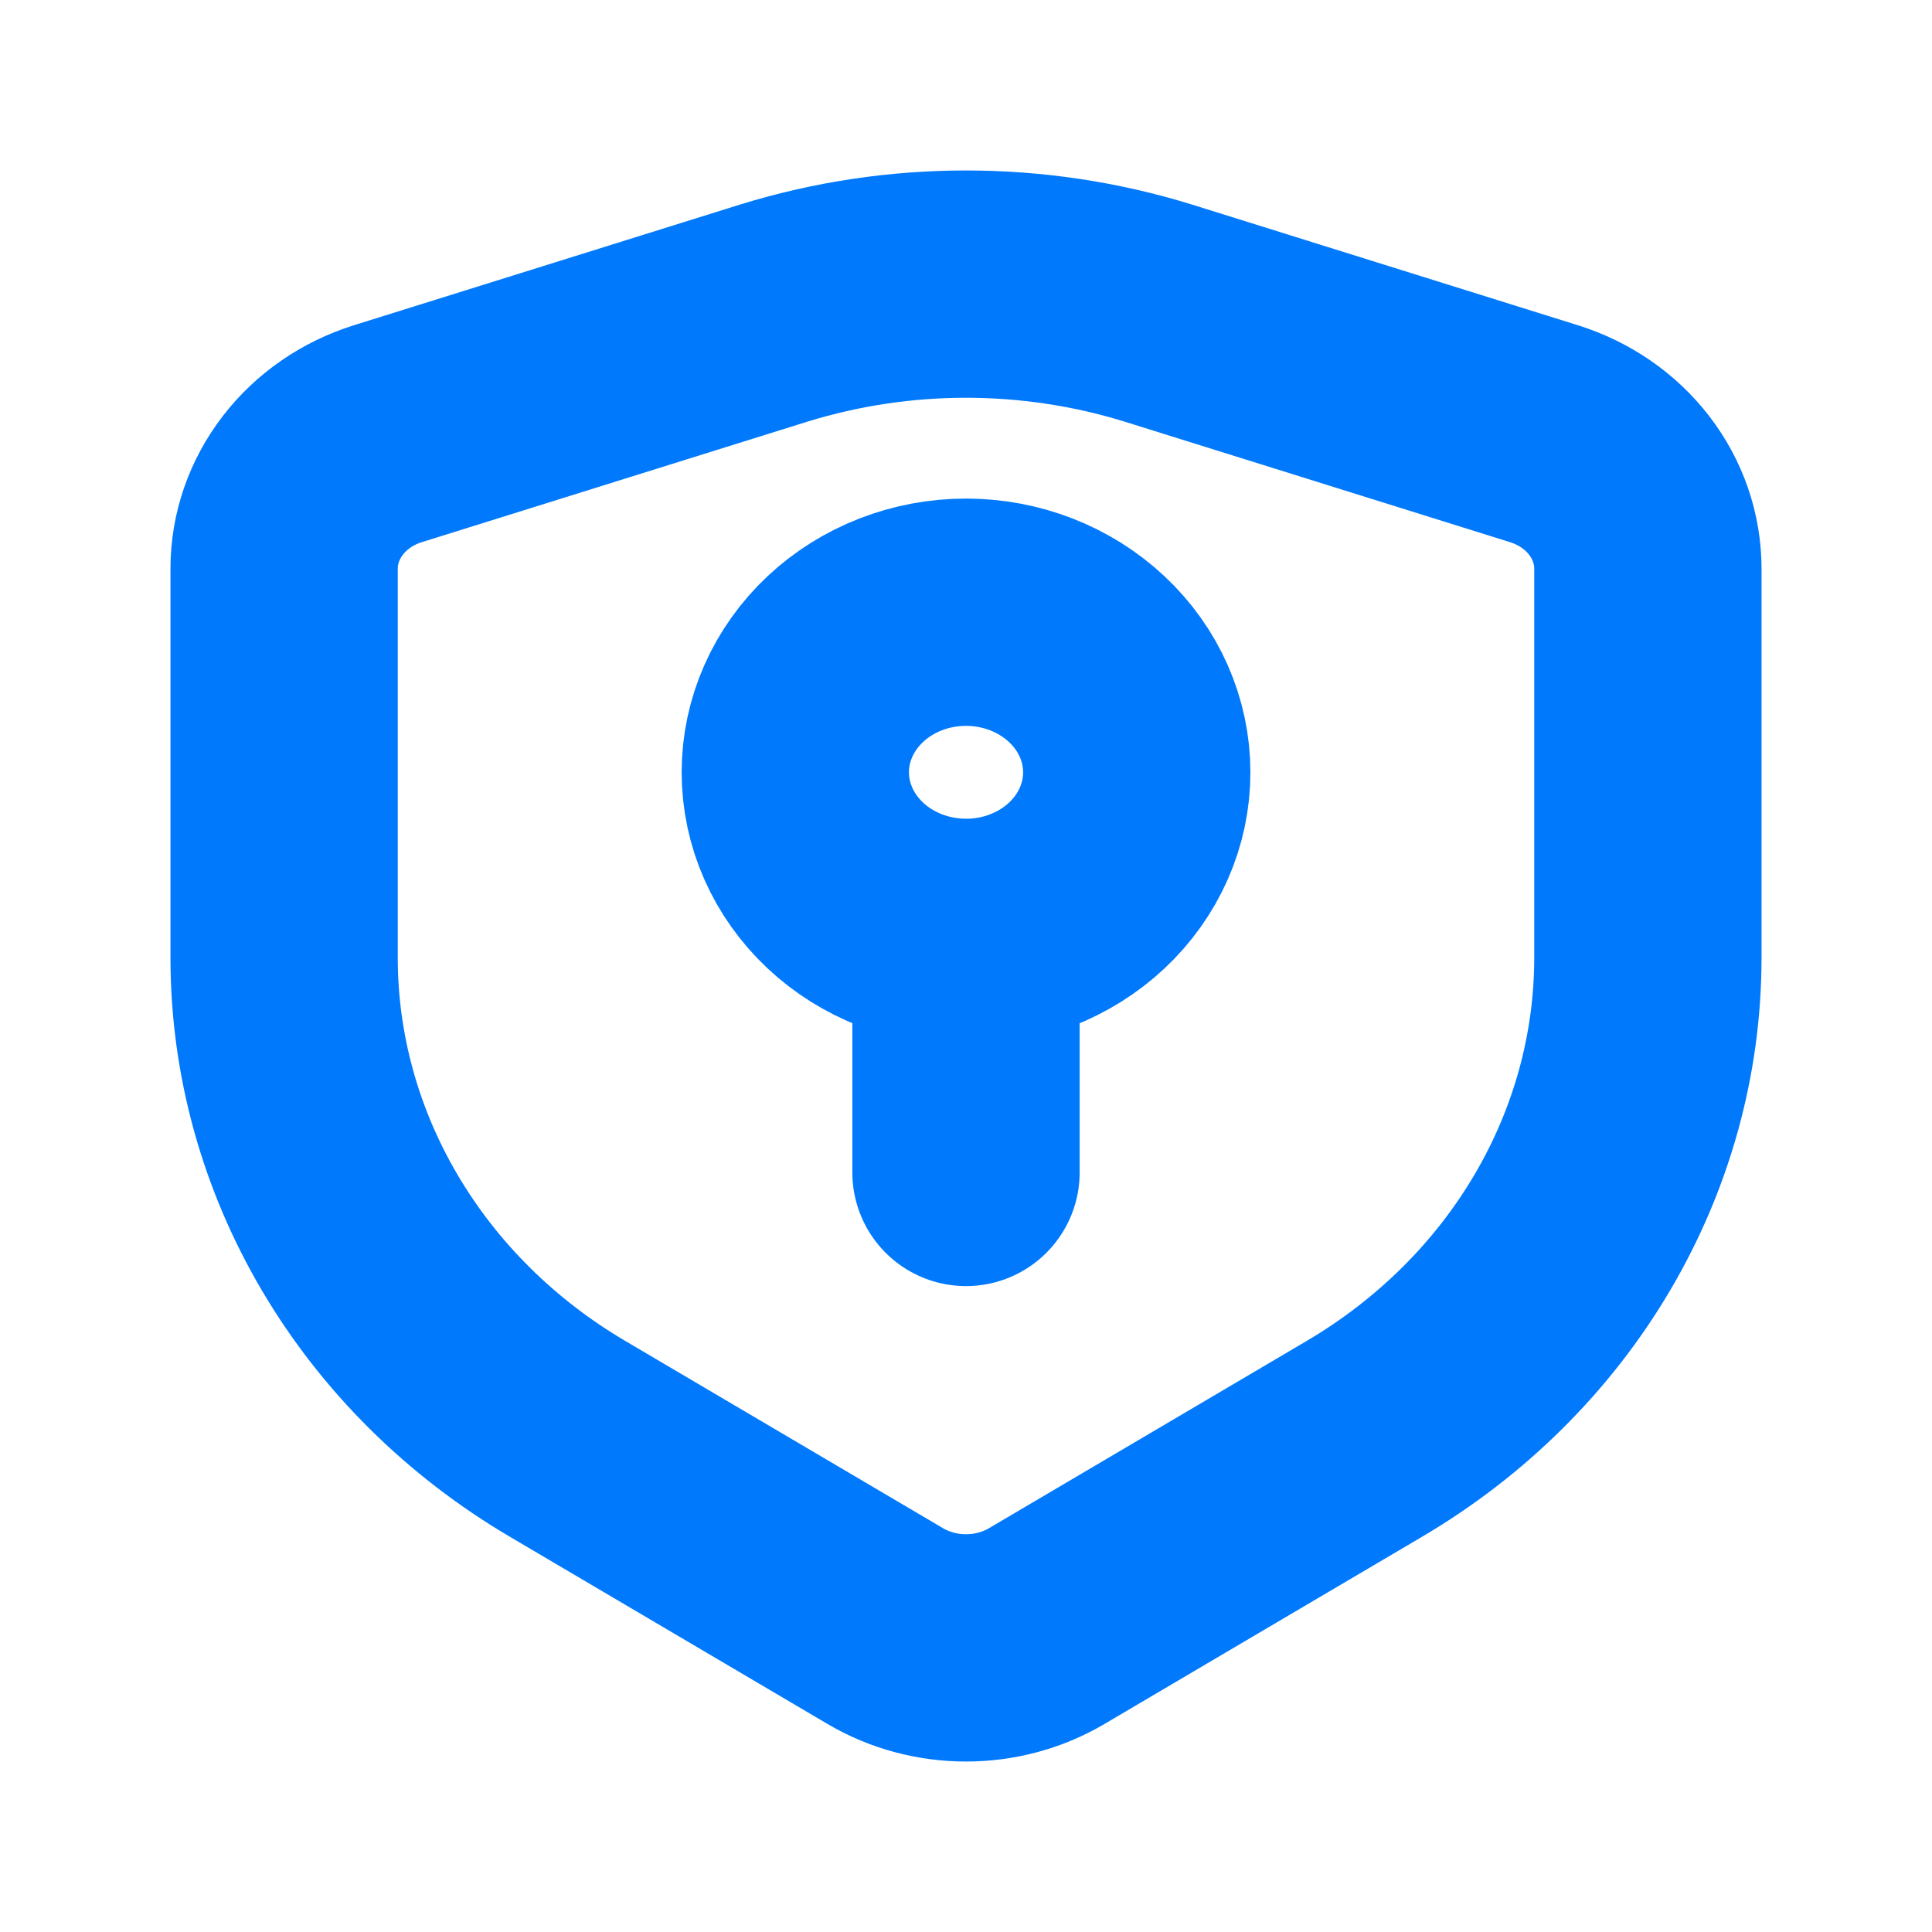 <svg width="34" height="34" viewBox="0 0 34 34" fill="none" xmlns="http://www.w3.org/2000/svg">
<path d="M17 16.408C16.203 16.408 15.439 16.111 14.876 15.583C14.313 15.054 13.996 14.338 13.996 13.591C13.996 12.844 14.313 12.128 14.876 11.599C15.439 11.071 16.203 10.774 17 10.774C17.797 10.774 18.561 11.071 19.125 11.6C19.689 12.128 20.005 12.845 20.005 13.592C20.005 14.339 19.689 15.055 19.125 15.584C18.561 16.112 17.797 16.409 17 16.409V20.633" stroke="#0079FC" stroke-width="4" stroke-linecap="round" stroke-linejoin="round"/>
<path d="M29 16.859V10.009C29 9.483 28.824 8.971 28.496 8.545C28.168 8.118 27.705 7.8 27.173 7.633L20.374 5.507C18.182 4.831 15.818 4.831 13.626 5.507L6.827 7.632C6.295 7.798 5.832 8.117 5.505 8.543C5.177 8.969 5 9.481 5 10.006V16.856C5 18.547 5.458 20.211 6.33 21.691C7.201 23.171 8.459 24.42 9.986 25.32L15.587 28.621C16.011 28.869 16.5 29 17 29C17.5 29 17.989 28.869 18.413 28.621L24.013 25.32C25.539 24.42 26.797 23.172 27.669 21.692C28.542 20.212 28.999 18.549 29 16.858" stroke="#0079FC" stroke-width="4" stroke-linecap="round" stroke-linejoin="round"/>
</svg>
